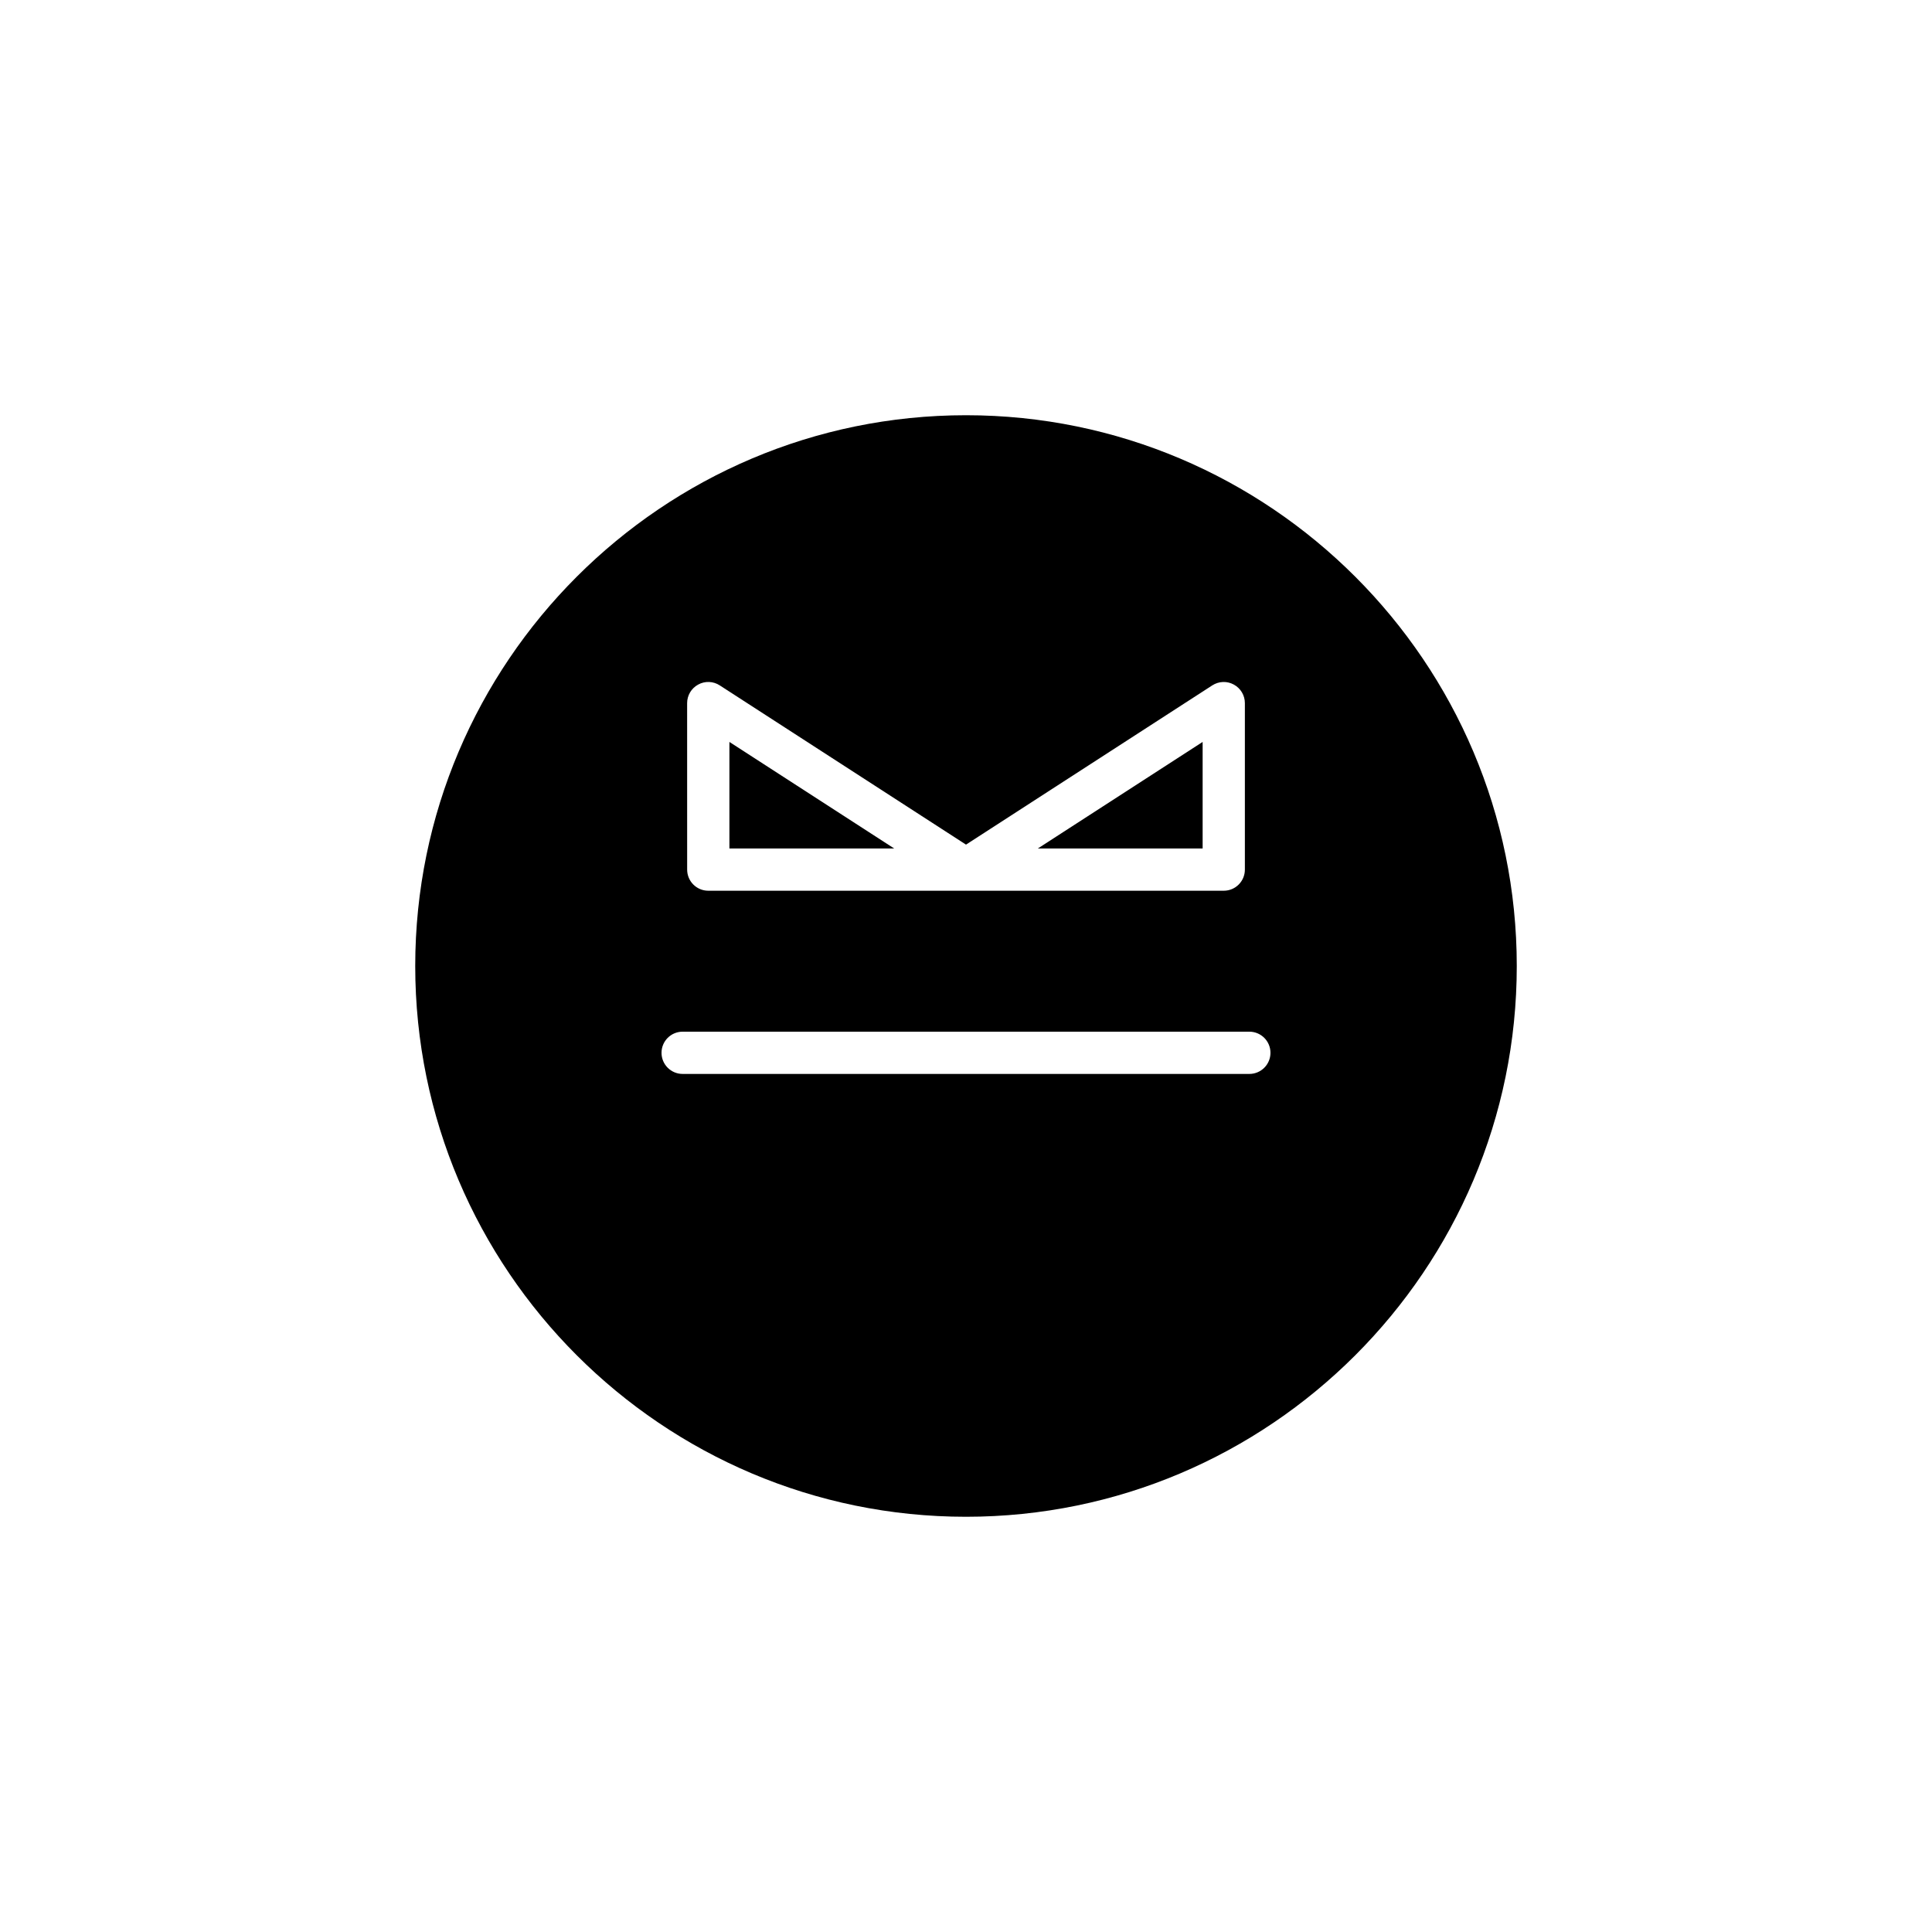 <?xml version="1.0" encoding="UTF-8"?>
<!-- Uploaded to: SVG Repo, www.svgrepo.com, Generator: SVG Repo Mixer Tools -->
<svg fill="#000000" width="800px" height="800px" version="1.1" viewBox="144 144 512 512" xmlns="http://www.w3.org/2000/svg">
 <g>
  <path d="m337.3 340.62v28.234h43.668z"/>
  <path d="m462.71 340.62-43.668 28.234h43.668z"/>
  <path d="m400 254.04c-80.48 0-145.96 65.48-145.96 145.96s65.48 145.96 145.96 145.96 145.96-65.477 145.96-145.96-65.477-145.96-145.96-145.96zm-73.902 76.293c0-2.051 1.121-3.938 2.926-4.914 1.789-0.992 3.988-0.91 5.715 0.211l65.262 42.203 65.266-42.203c1.727-1.113 3.918-1.203 5.711-0.211 1.805 0.98 2.926 2.863 2.926 4.914v44.121c0 3.094-2.504 5.598-5.598 5.598h-68.234c-0.023 0-0.047-0.012-0.07-0.012s-0.047 0.012-0.07 0.012h-68.23c-3.094 0-5.598-2.504-5.598-5.598zm148.99 98.27h-150.18c-3.094 0-5.598-2.504-5.598-5.598s2.504-5.598 5.598-5.598h150.18c3.094 0 5.598 2.504 5.598 5.598s-2.504 5.598-5.598 5.598z"/>
 </g>
</svg>